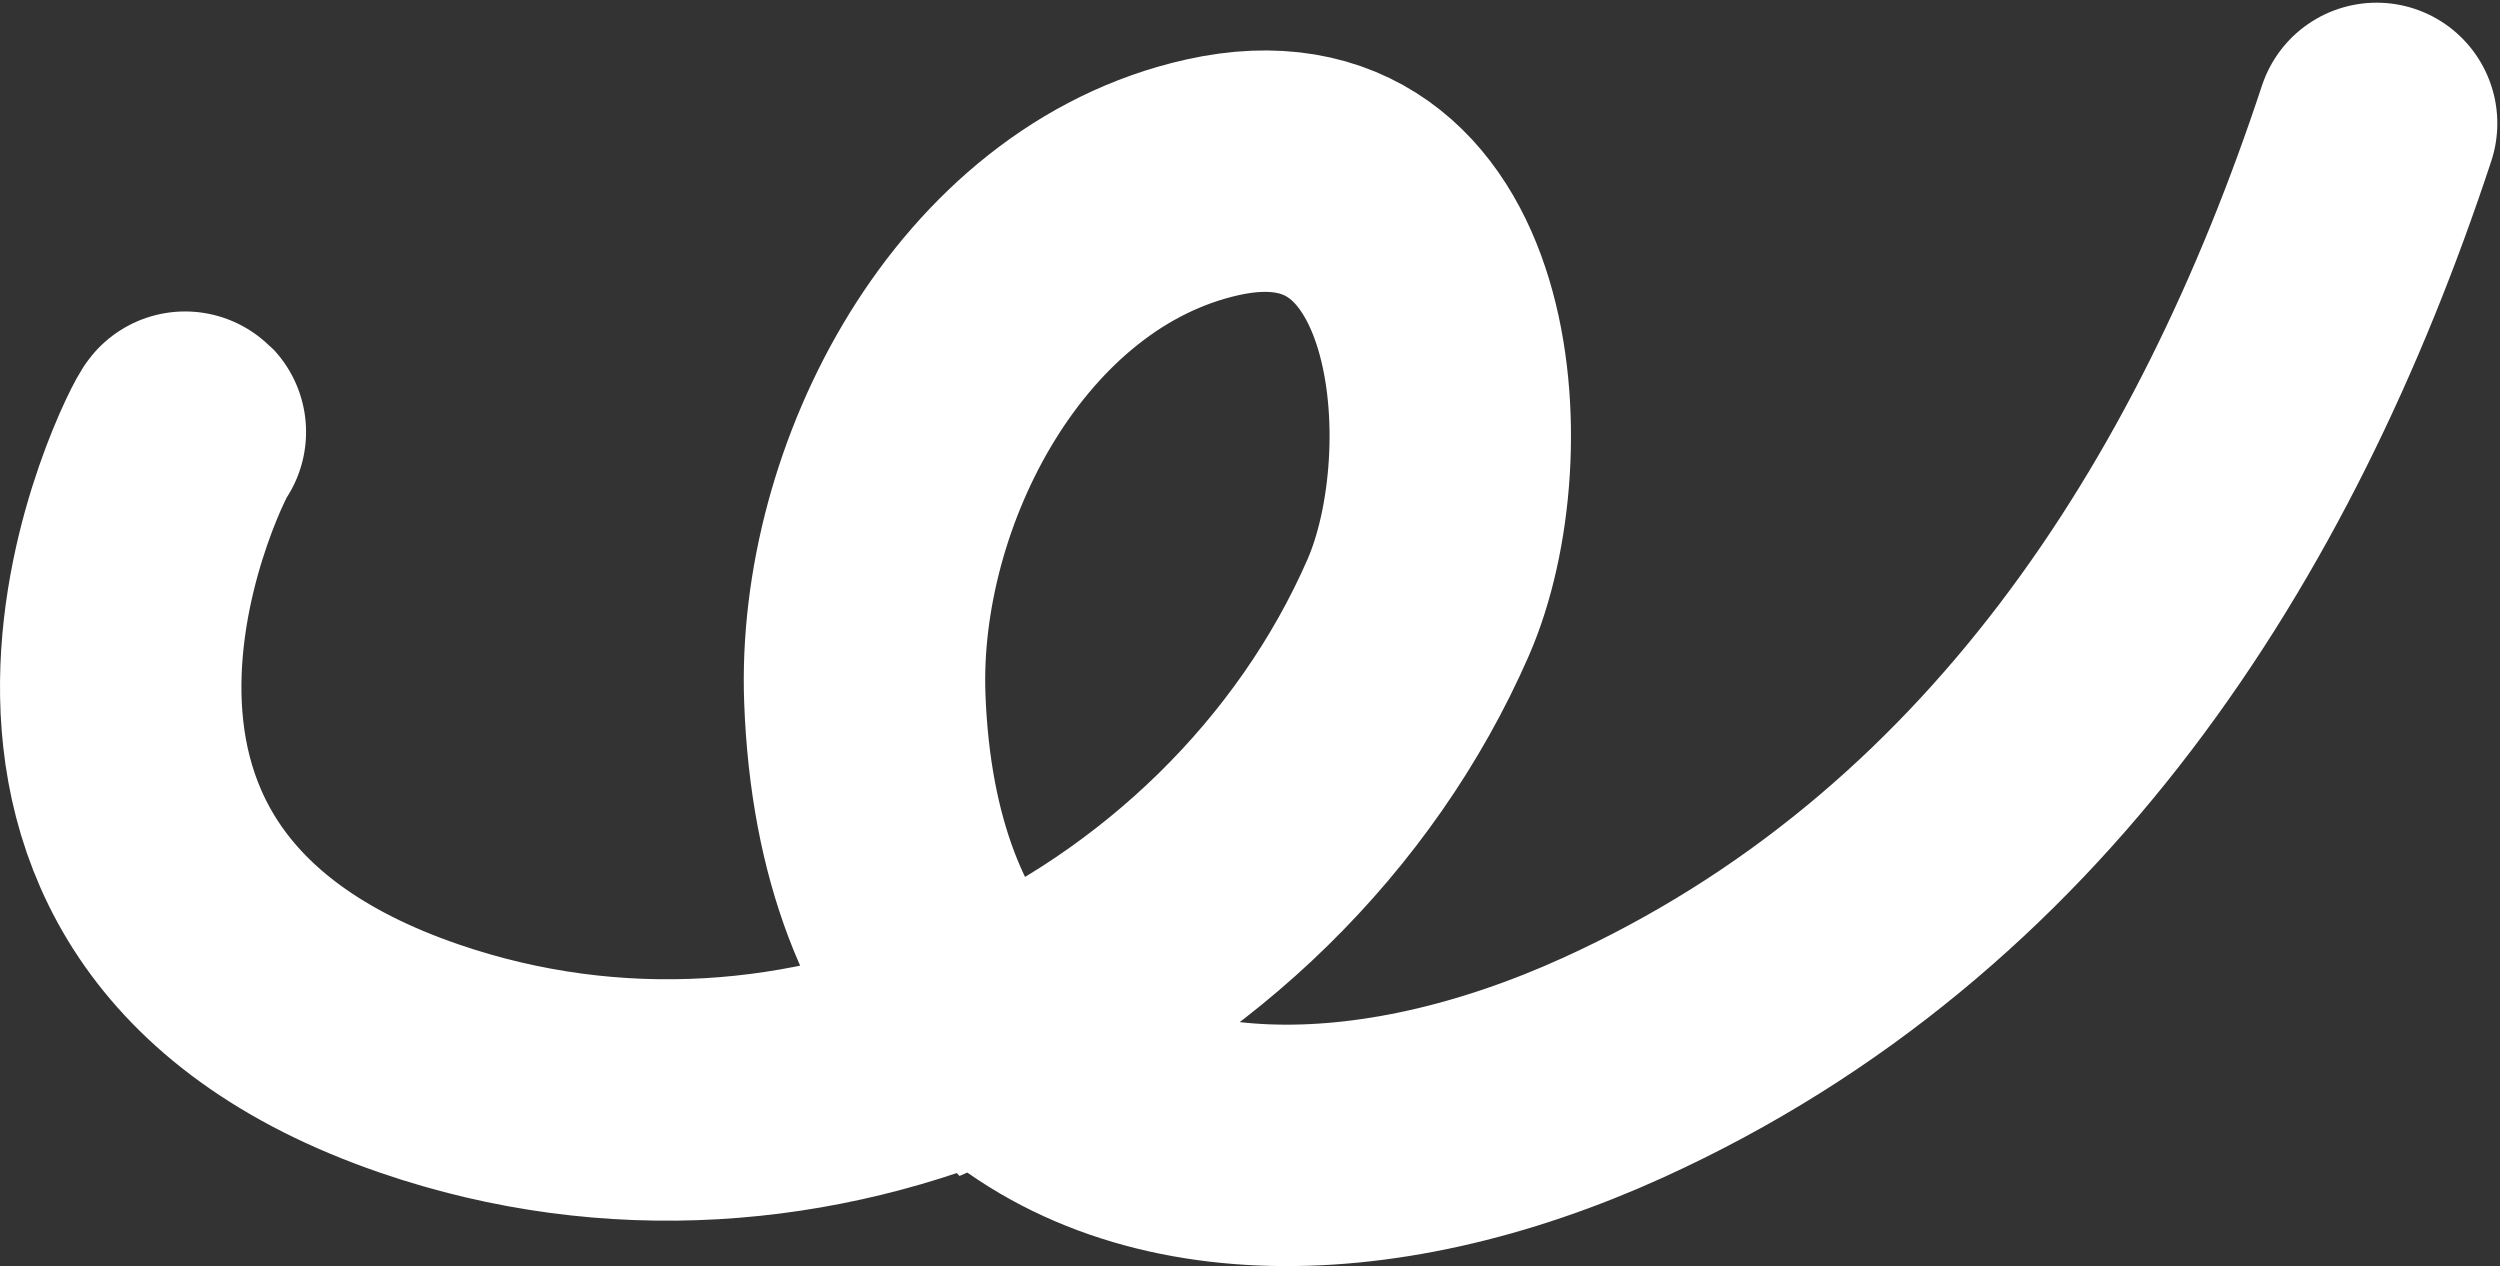 <?xml version="1.0" encoding="UTF-8"?> <svg xmlns="http://www.w3.org/2000/svg" width="932" height="472" viewBox="0 0 932 472" fill="none"><rect x="0" y="0" width="932" height="472" fill="#333333" stroke="none"/><path d="M368.128 384.761C303.491 412.958 228.862 419.5 156.462 394.669C-23.379 332.99 68.217 160.078 69.1 161.031M368.128 384.761C439.07 353.814 497.977 296.78 528.692 226.506C553.825 169.005 544.347 45.491 452.022 66.102C369.15 84.602 319.469 180.84 322.401 260.296C324.48 316.627 341.43 357.557 368.128 384.761ZM368.128 384.761C420.98 438.617 512.031 438.68 601.511 397.952C750.722 330.036 836.911 194.735 886 46" stroke="white" stroke-width="90" stroke-linecap="round"></path></svg> 